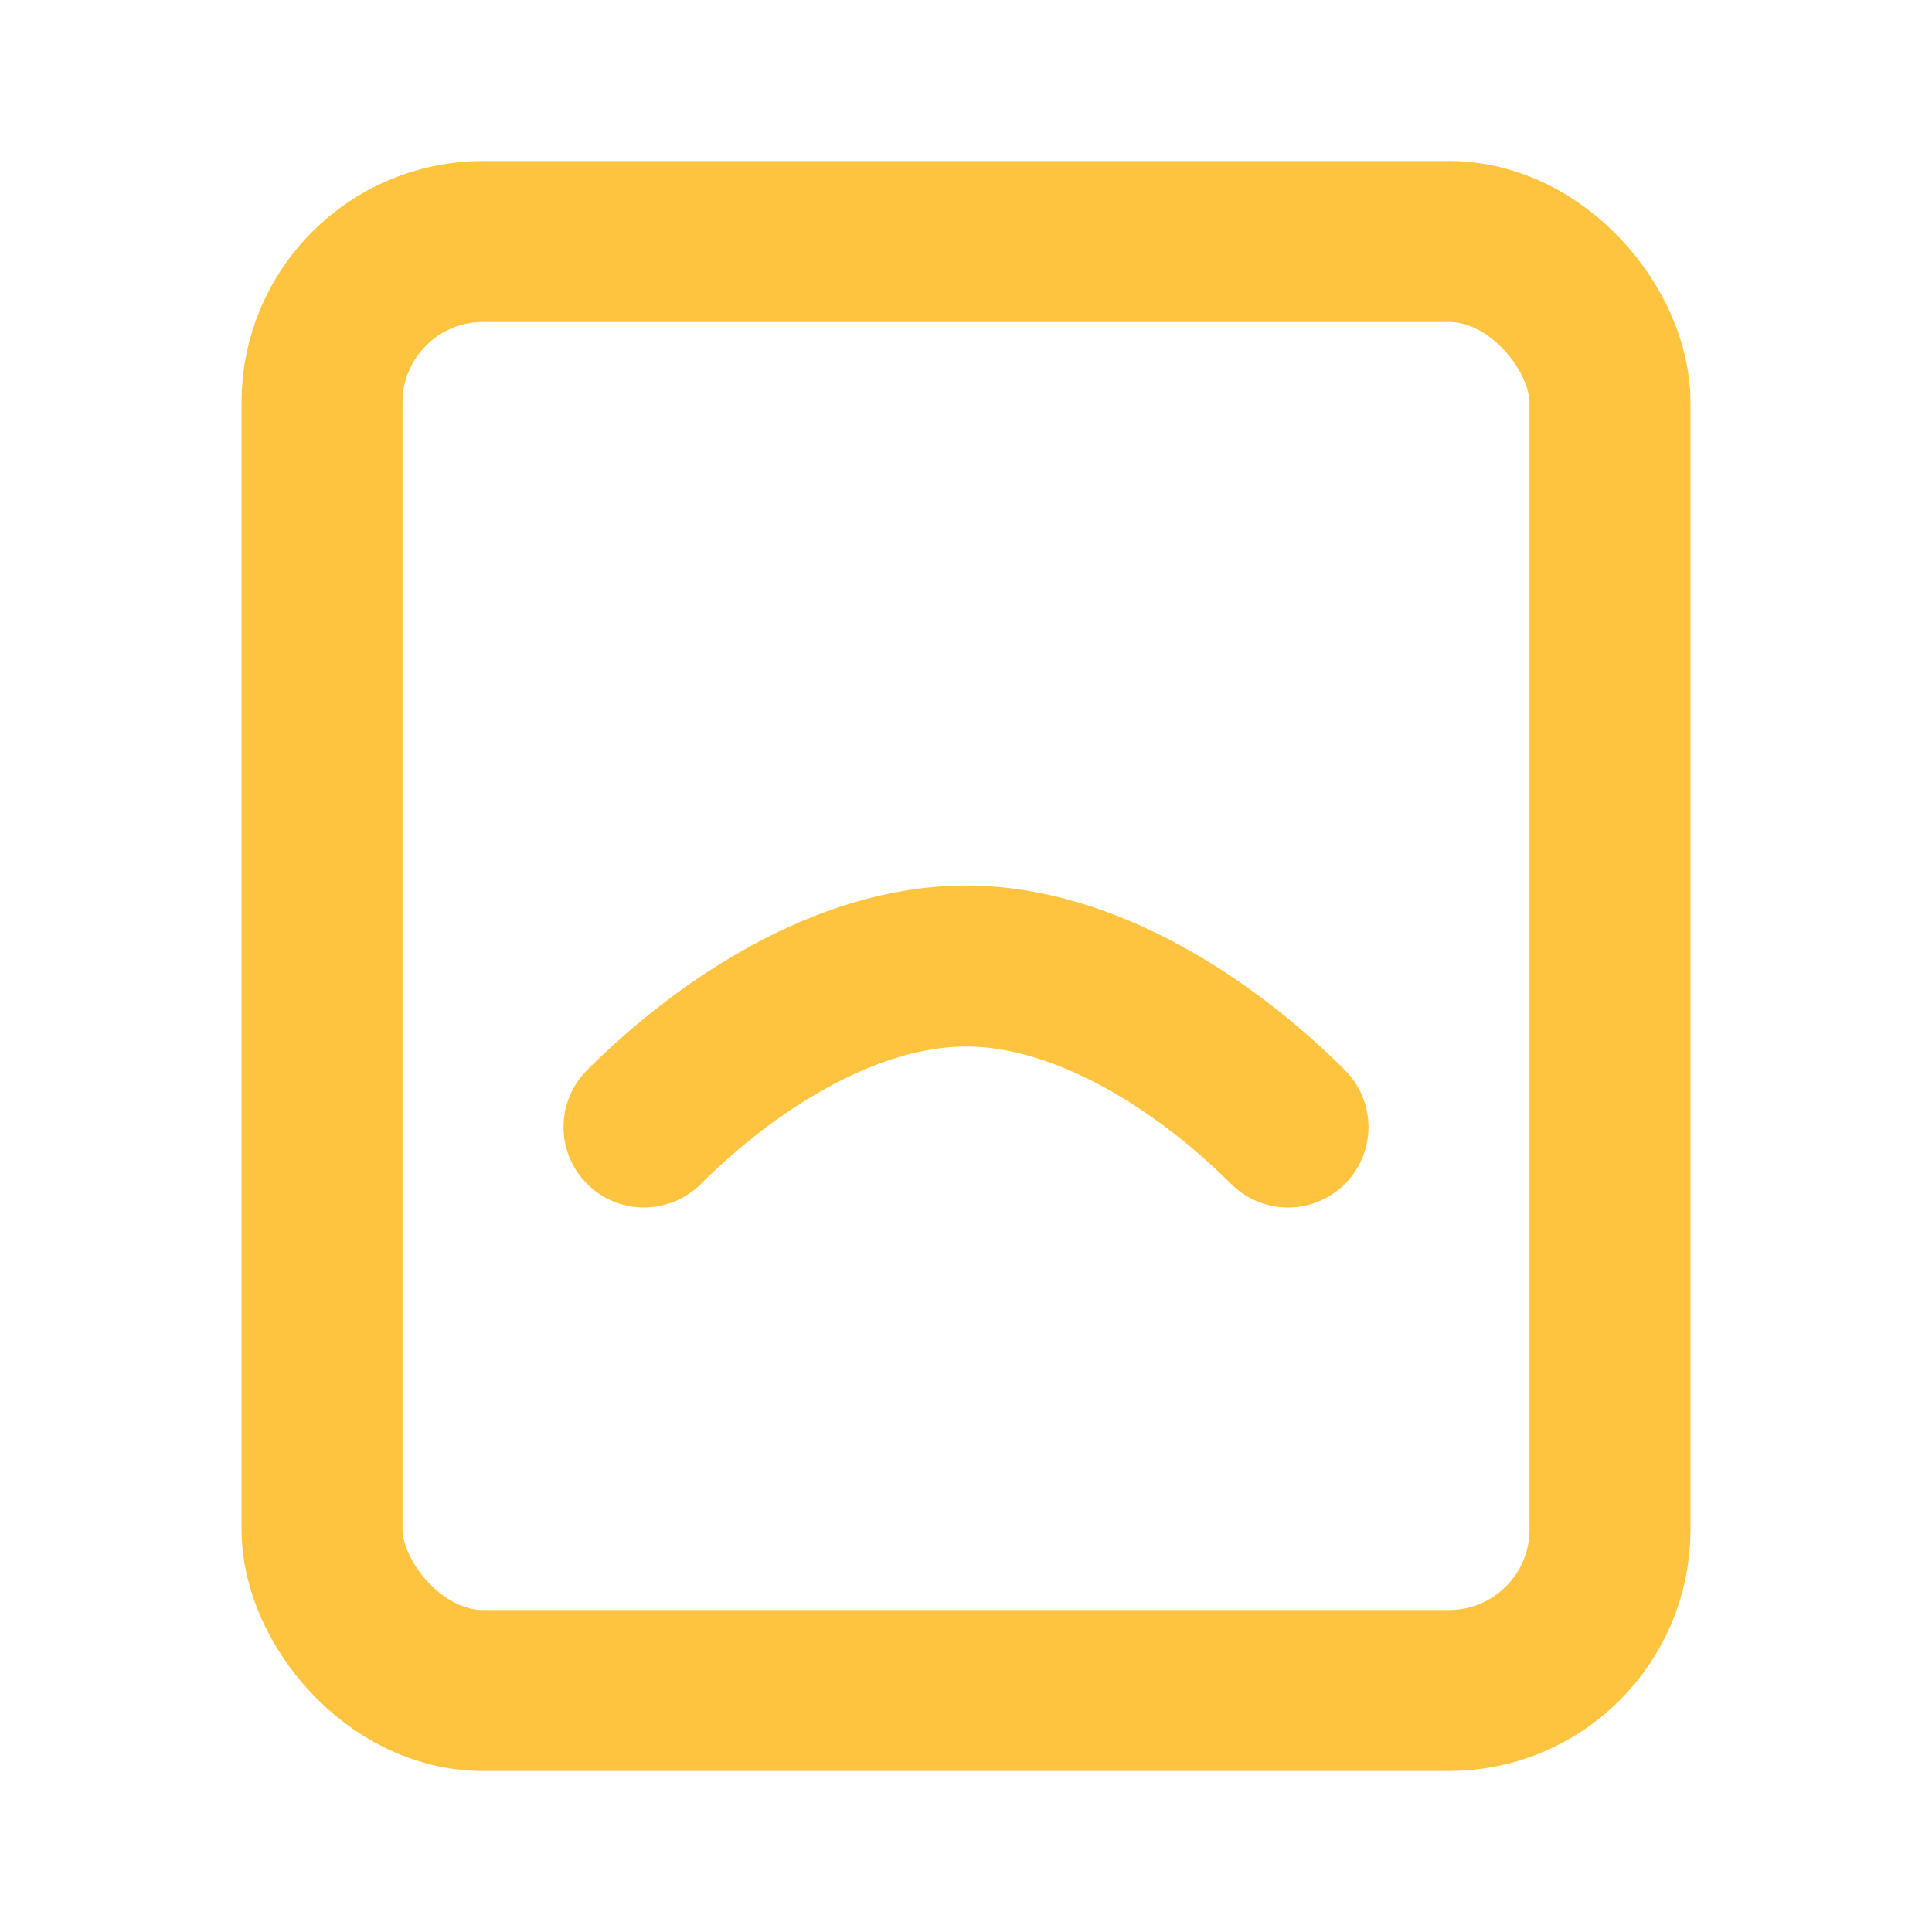 <svg xmlns="http://www.w3.org/2000/svg" width="64" height="64" fill="none" stroke="#ffc43f" stroke-width="2" stroke-linecap="round" stroke-linejoin="round" viewBox="0 0 24 24">
  <rect x="4" y="3" width="16" height="18" rx="2" ry="2"></rect>
  <path d="M8 14c1-1 2.5-2 4-2s3 1 4 2"></path>
</svg>
